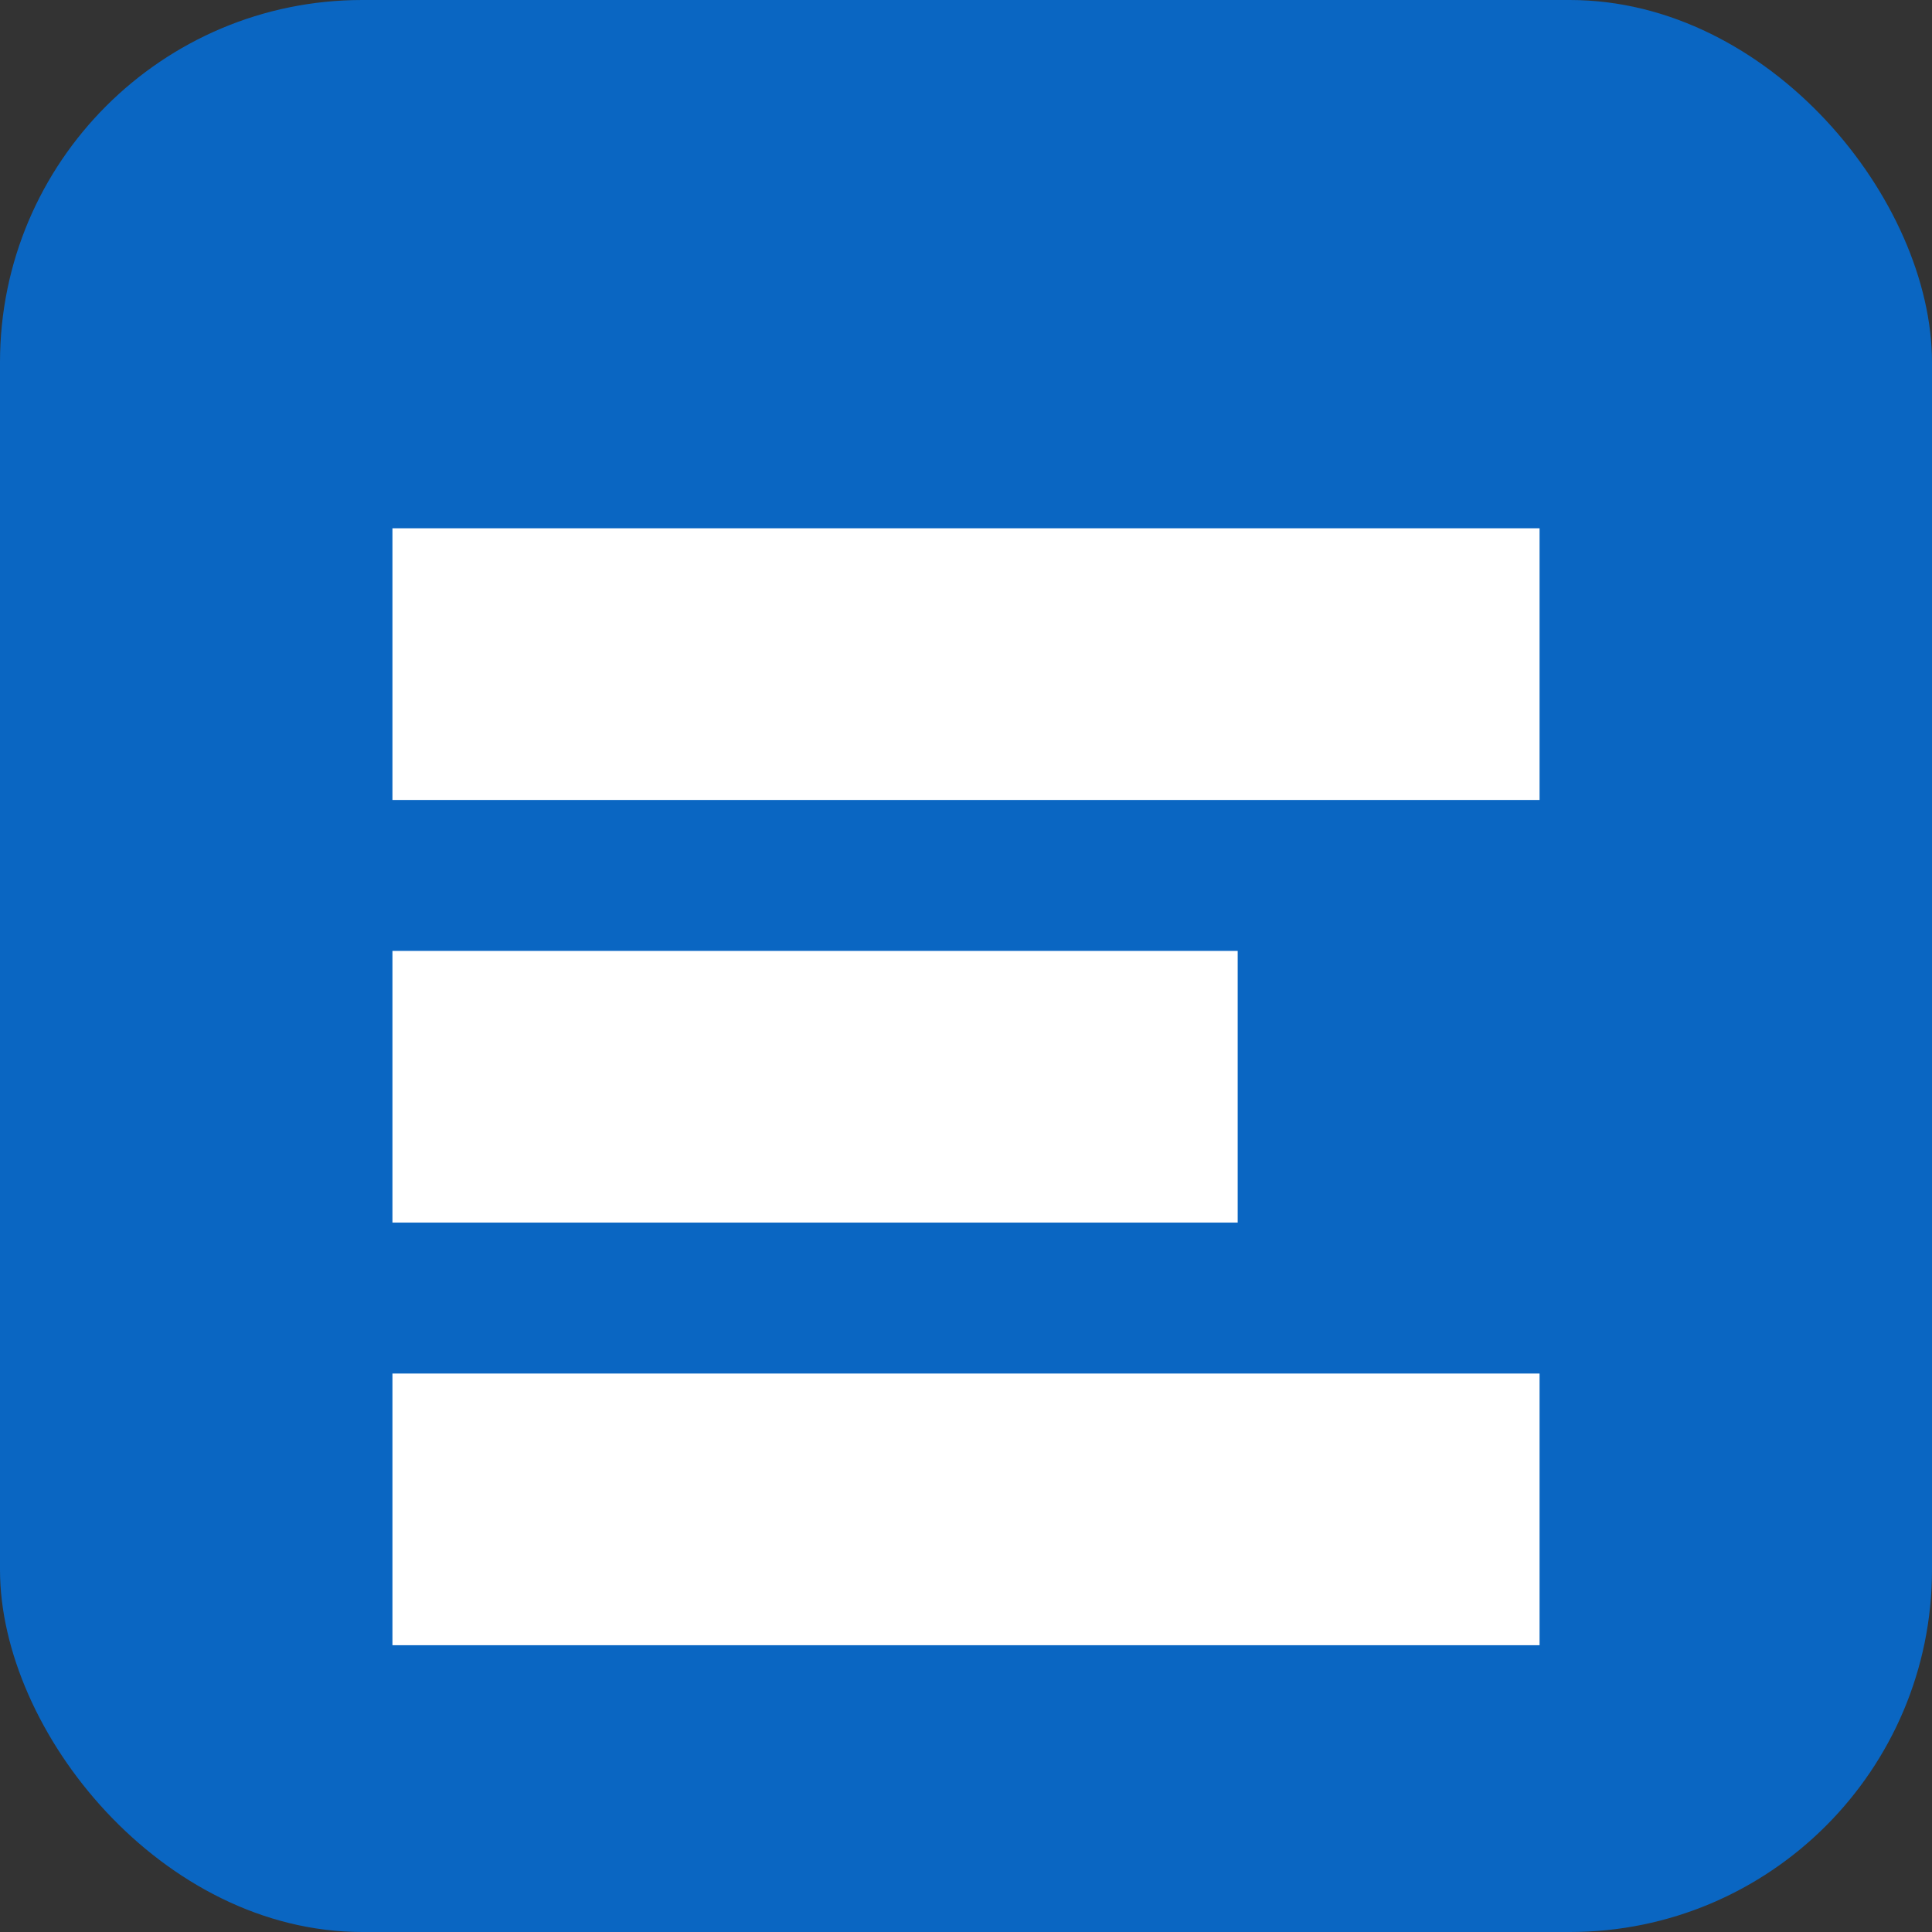 <svg width="128" height="128" viewBox="0 0 128 128" fill="none" xmlns="http://www.w3.org/2000/svg">
  <rect x="0" y="0" width="128" height="128" fill="#333333" stroke="none"/>
  <rect width="128" height="128" rx="24" fill="#0A66C2"/>
  
  <g transform="translate(26, 35)">
    <rect x="0" y="0" width="76" height="18" rx="0" fill="white" stroke="none"/>
    <rect x="0" y="28" width="56" height="18" rx="0" fill="white" stroke="none"/>
    <rect x="0" y="56" width="76" height="18" rx="0" fill="white" stroke="none"/>
  </g>
</svg>
